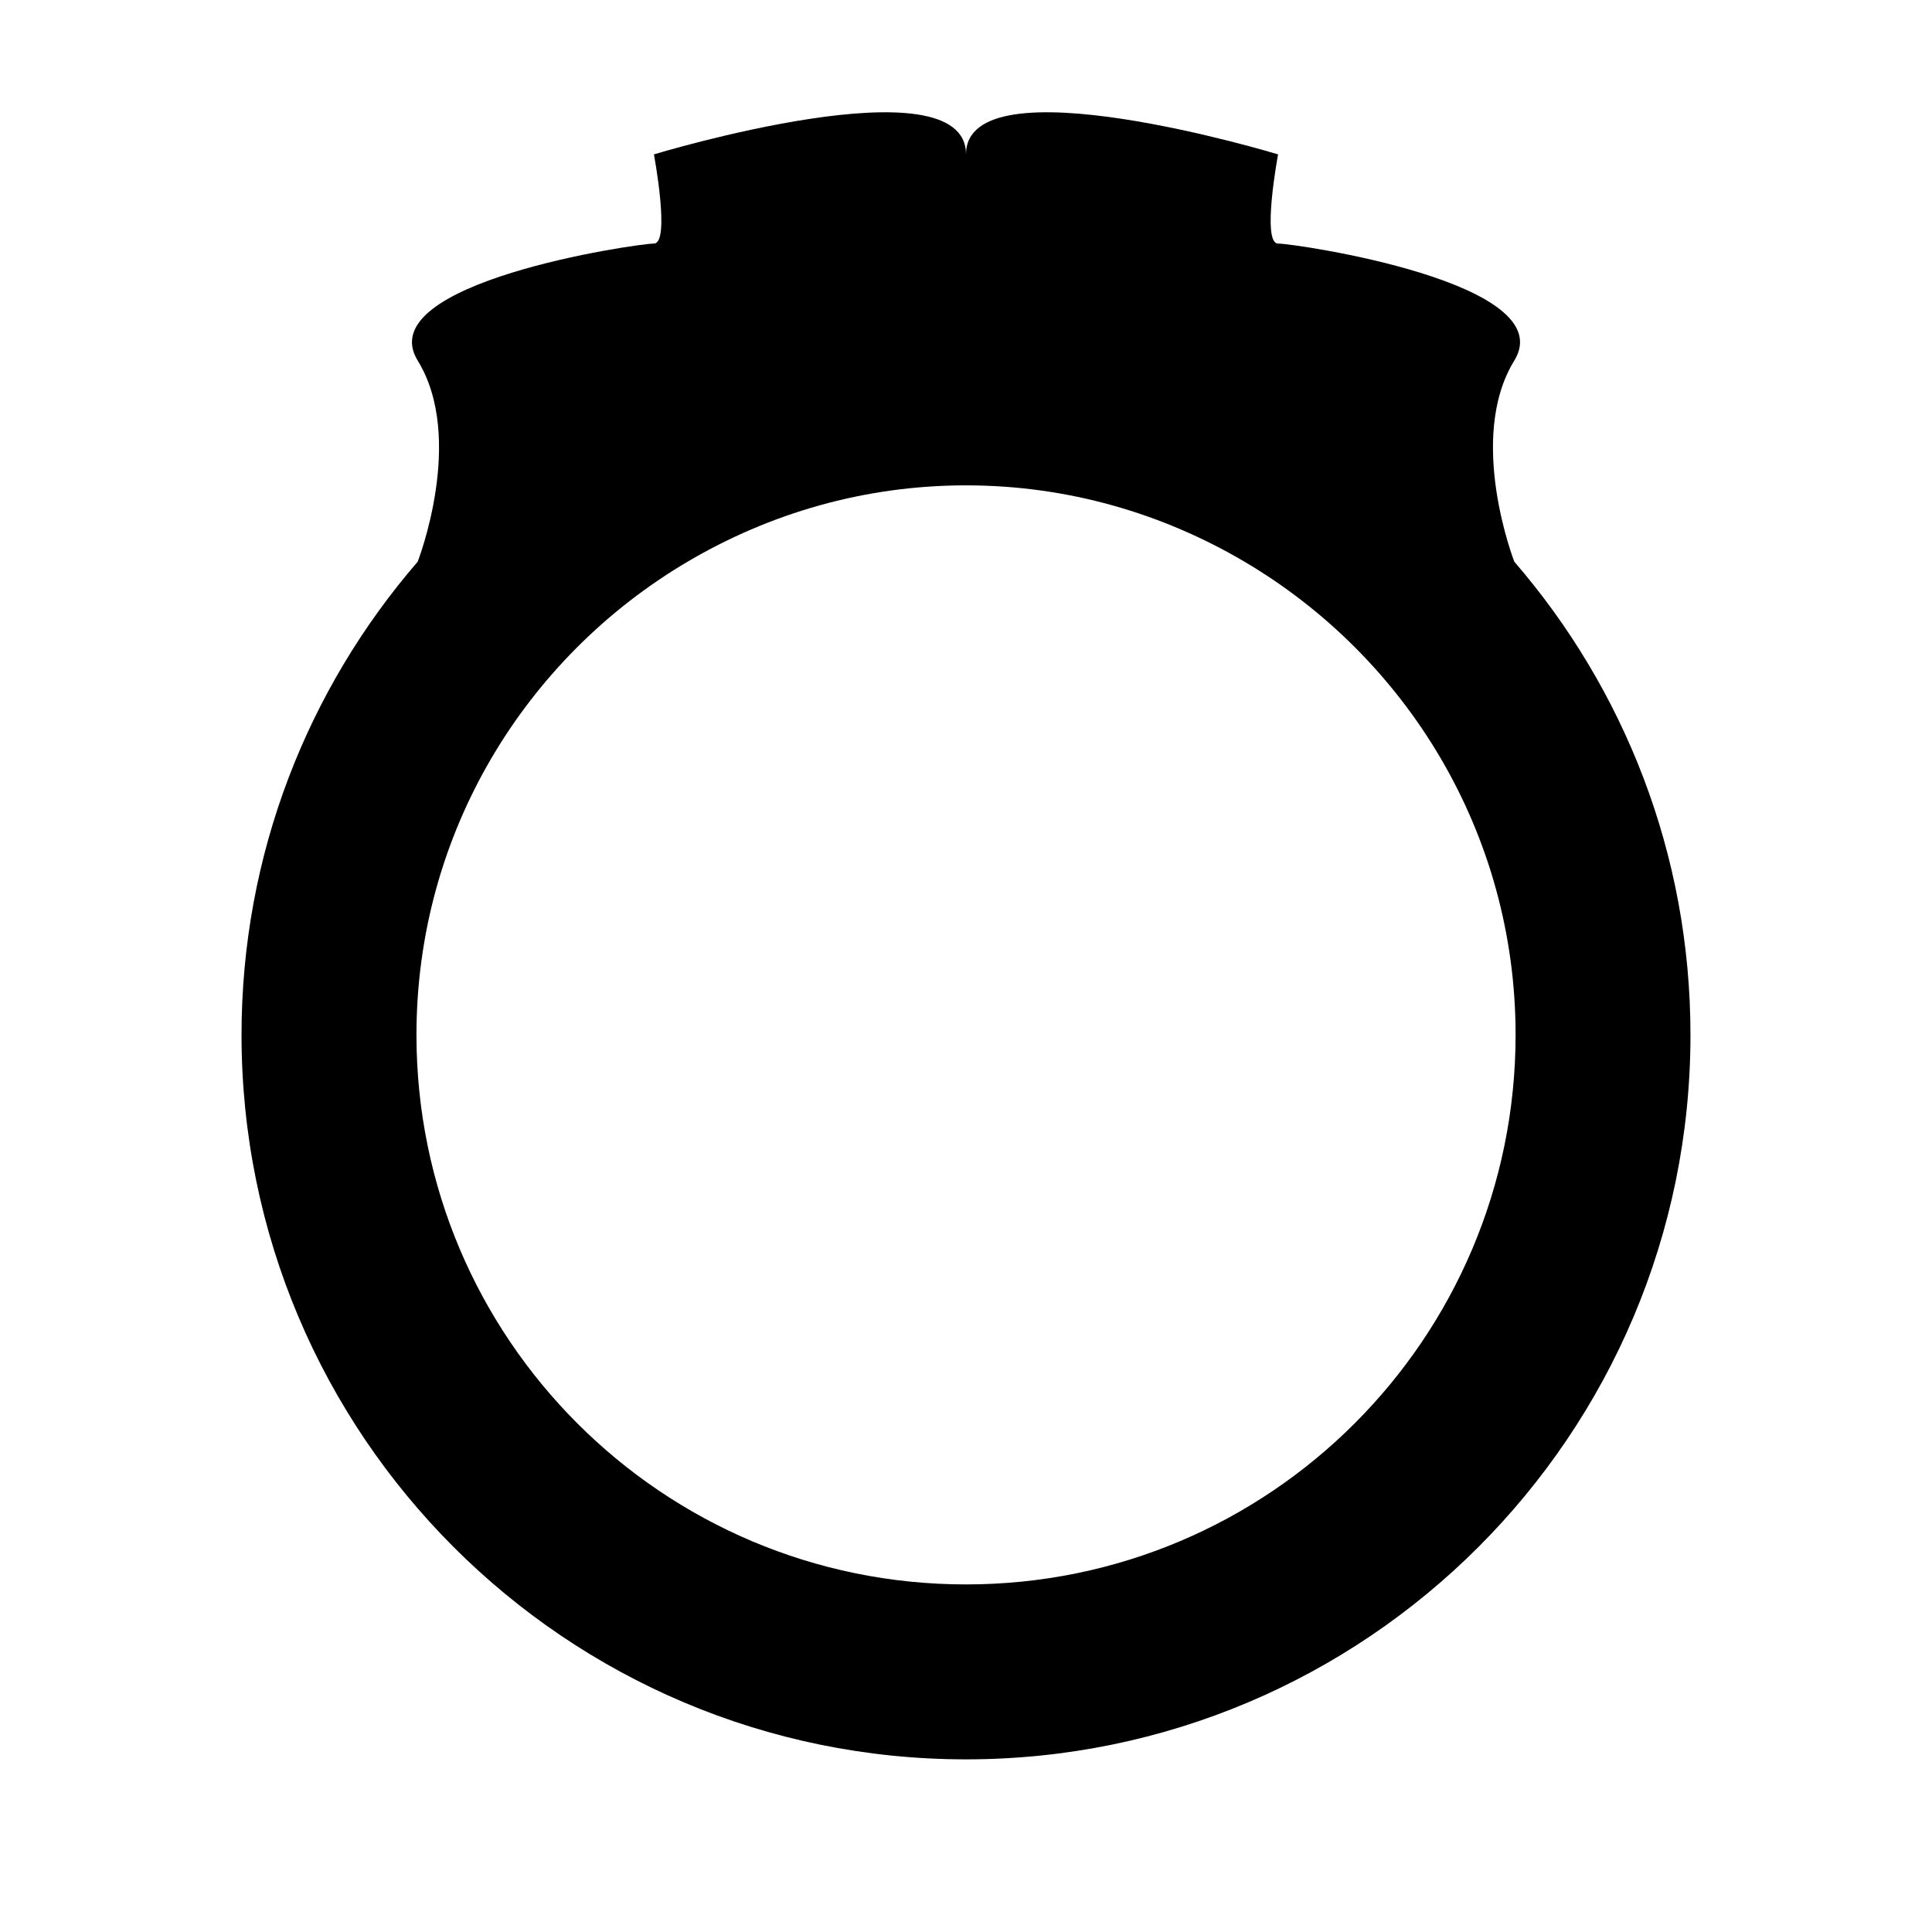 <?xml version="1.0" encoding="iso-8859-1"?>
<!-- Generator: Adobe Illustrator 17.0.0, SVG Export Plug-In . SVG Version: 6.00 Build 0)  -->
<!DOCTYPE svg PUBLIC "-//W3C//DTD SVG 1.1//EN" "http://www.w3.org/Graphics/SVG/1.1/DTD/svg11.dtd">
<svg version="1.1" id="Capa_1" xmlns="http://www.w3.org/2000/svg" xmlns:xlink="http://www.w3.org/1999/xlink" x="0px" y="0px"
	 width="64px" height="64px" viewBox="0 0 64 64" style="enable-background:new 0 0 64 64;" xml:space="preserve">
<g>
	<path d="M50.162,18.605h0.001c0,0-1.59-4.076,0-6.66s-7.271-3.877-7.825-3.877c-0.554,0,0-2.954,0-2.954S32,1.976,32,5.114
		c0-3.138-10.338,0-10.338,0s0.554,2.954,0,2.954c-0.554,0-9.415,1.292-7.825,3.877s0,6.66,0,6.66h0.001
		c-3.634,4.206-5.837,9.683-5.837,15.677c0,13.254,10.745,23.999,23.999,23.999s23.999-10.745,23.999-23.999
		C55.999,28.287,53.796,22.811,50.162,18.605z M32,52.486c-10.054,0-18.204-8.15-18.204-18.204c0-6.685,3.614-12.512,8.984-15.677
		c2.707-1.596,5.851-2.527,9.221-2.527s6.514,0.932,9.221,2.527c5.37,3.166,8.984,8.993,8.984,15.677
		C50.204,44.336,42.054,52.486,32,52.486z"/>
</g>
</svg>
